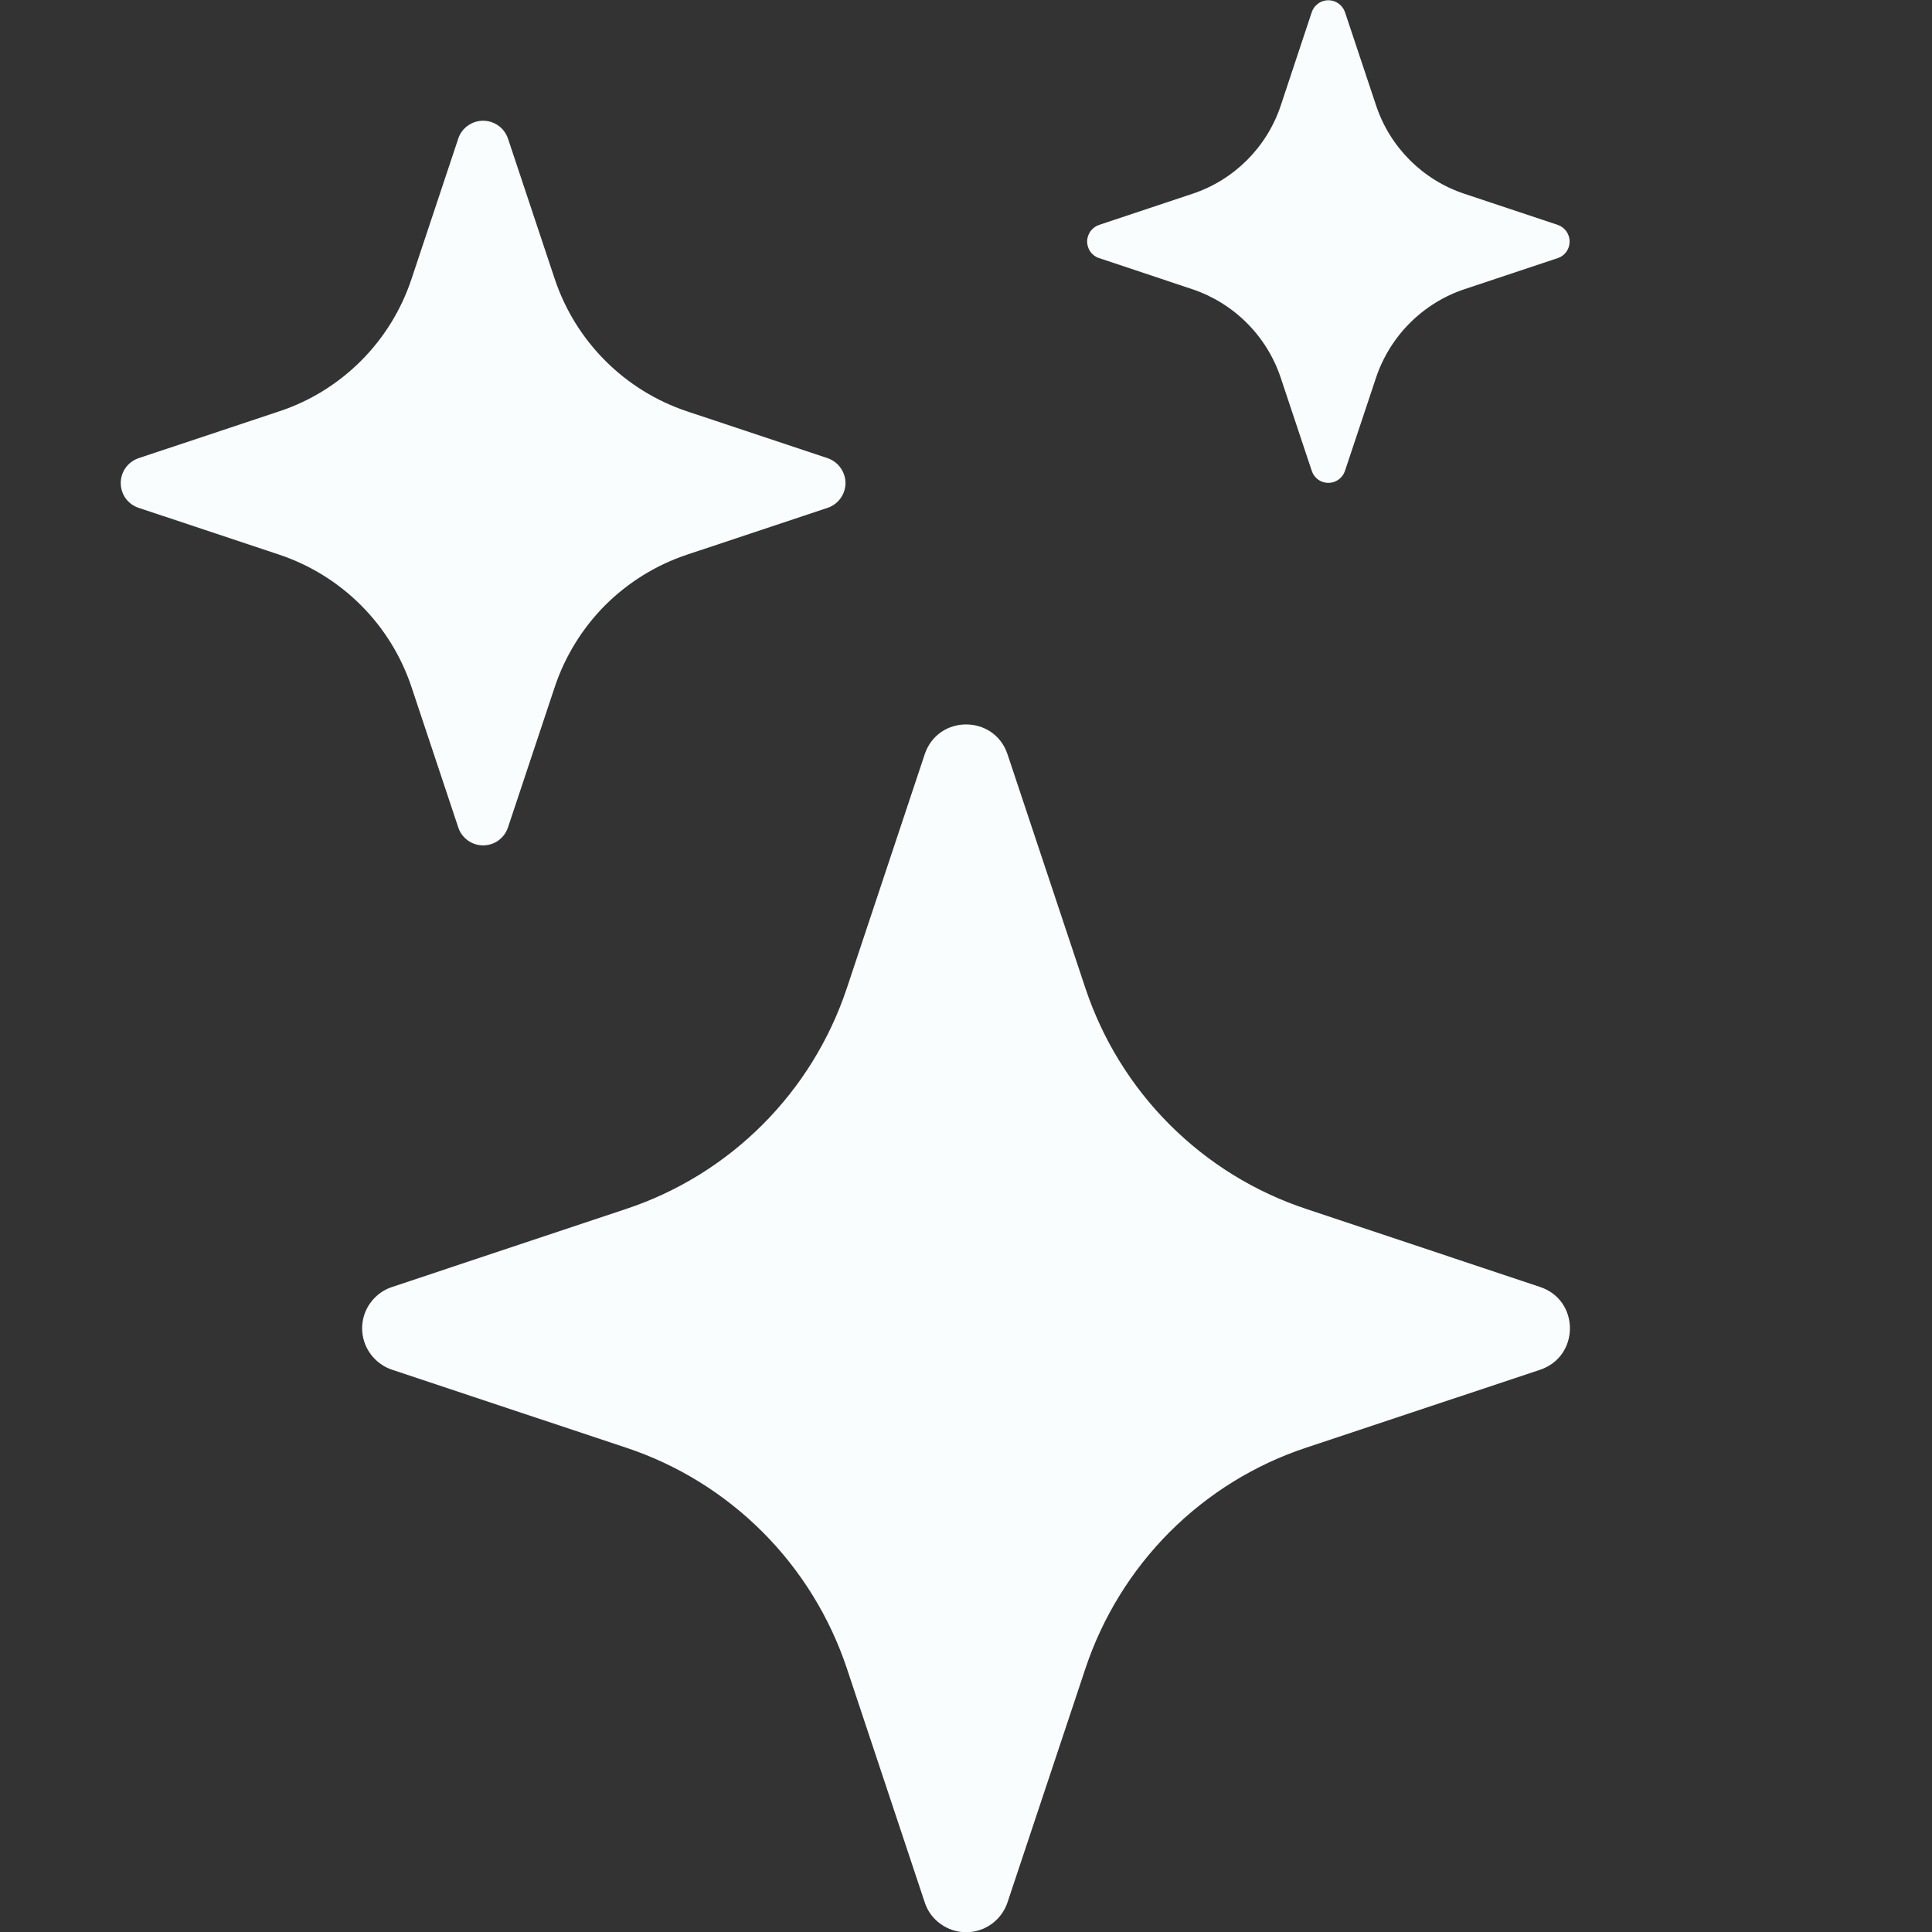 <svg width="16" height="16" viewBox="0 0 16 16" fill="none" xmlns="http://www.w3.org/2000/svg">
<rect x="0" y="0" width="16" height="16" fill="#333333" stroke="none"/>
<g clip-path="url(#clip0_7001_10855)">
<path d="M7.658 6.247C7.768 5.917 8.234 5.917 8.344 6.247L8.989 8.184C9.131 8.61 9.37 8.997 9.687 9.314C10.005 9.632 10.392 9.871 10.818 10.012L12.754 10.658C13.084 10.768 13.084 11.233 12.754 11.344L10.817 11.989C10.391 12.13 10.004 12.37 9.687 12.687C9.37 13.005 9.131 13.392 8.989 13.818L8.344 15.754C8.32 15.826 8.274 15.889 8.213 15.933C8.151 15.978 8.077 16.002 8.001 16.002C7.925 16.002 7.851 15.978 7.789 15.933C7.727 15.889 7.681 15.826 7.658 15.754L7.013 13.816C6.871 13.391 6.632 13.004 6.315 12.687C5.997 12.369 5.61 12.13 5.185 11.989L3.248 11.344C3.176 11.32 3.113 11.274 3.068 11.212C3.023 11.151 2.999 11.076 2.999 11.001C2.999 10.924 3.023 10.85 3.068 10.789C3.113 10.727 3.176 10.681 3.248 10.658L5.185 10.012C5.61 9.871 5.997 9.632 6.315 9.314C6.632 8.997 6.871 8.61 7.013 8.184L7.658 6.247ZM3.795 1.148C3.809 1.105 3.837 1.067 3.874 1.041C3.911 1.014 3.955 1 4.001 1C4.046 1 4.091 1.014 4.128 1.041C4.165 1.067 4.192 1.105 4.207 1.148L4.594 2.31C4.767 2.828 5.173 3.234 5.691 3.407L6.853 3.794C6.896 3.809 6.934 3.836 6.96 3.873C6.987 3.91 7.002 3.955 7.002 4C7.002 4.046 6.987 4.091 6.96 4.128C6.934 4.164 6.896 4.192 6.853 4.206L5.691 4.593C5.435 4.678 5.203 4.822 5.012 5.012C4.822 5.203 4.679 5.435 4.594 5.69L4.207 6.852C4.192 6.896 4.165 6.933 4.128 6.96C4.091 6.987 4.046 7.001 4.001 7.001C3.955 7.001 3.911 6.987 3.874 6.96C3.837 6.933 3.809 6.896 3.795 6.852L3.408 5.69C3.323 5.435 3.18 5.203 2.989 5.012C2.799 4.822 2.566 4.678 2.311 4.593L1.149 4.206C1.105 4.192 1.068 4.164 1.041 4.128C1.014 4.091 1 4.046 1 4C1 3.955 1.014 3.91 1.041 3.873C1.068 3.836 1.105 3.809 1.149 3.794L2.311 3.407C2.566 3.323 2.799 3.179 2.989 2.989C3.18 2.798 3.323 2.566 3.408 2.31L3.795 1.148ZM10.864 0.099C10.874 0.071 10.892 0.046 10.917 0.029C10.941 0.011 10.971 0.002 11.001 0.002C11.031 0.002 11.06 0.011 11.085 0.029C11.109 0.046 11.128 0.071 11.138 0.099L11.396 0.873C11.511 1.219 11.782 1.49 12.128 1.605L12.902 1.863C12.93 1.873 12.955 1.892 12.972 1.916C12.99 1.941 12.999 1.97 12.999 2C12.999 2.031 12.99 2.06 12.972 2.085C12.955 2.109 12.93 2.128 12.902 2.137L12.128 2.395C11.957 2.452 11.803 2.548 11.676 2.675C11.549 2.802 11.453 2.957 11.396 3.127L11.138 3.901C11.128 3.93 11.109 3.955 11.085 3.972C11.06 3.99 11.031 3.999 11.001 3.999C10.971 3.999 10.941 3.99 10.917 3.972C10.892 3.955 10.874 3.93 10.864 3.901L10.606 3.127C10.549 2.957 10.453 2.802 10.326 2.675C10.199 2.548 10.044 2.452 9.874 2.395L9.101 2.137C9.072 2.128 9.048 2.109 9.03 2.085C9.013 2.06 9.003 2.031 9.003 2C9.003 1.97 9.013 1.941 9.03 1.916C9.048 1.892 9.072 1.873 9.101 1.863L9.875 1.605C10.221 1.49 10.492 1.219 10.607 0.873L10.864 0.099Z" fill="#F9FDFD"/>
</g>
<defs>
<clipPath id="clip0_7001_10855">
<rect width="16" height="16" fill="white"/>
</clipPath>
</defs>
</svg>
